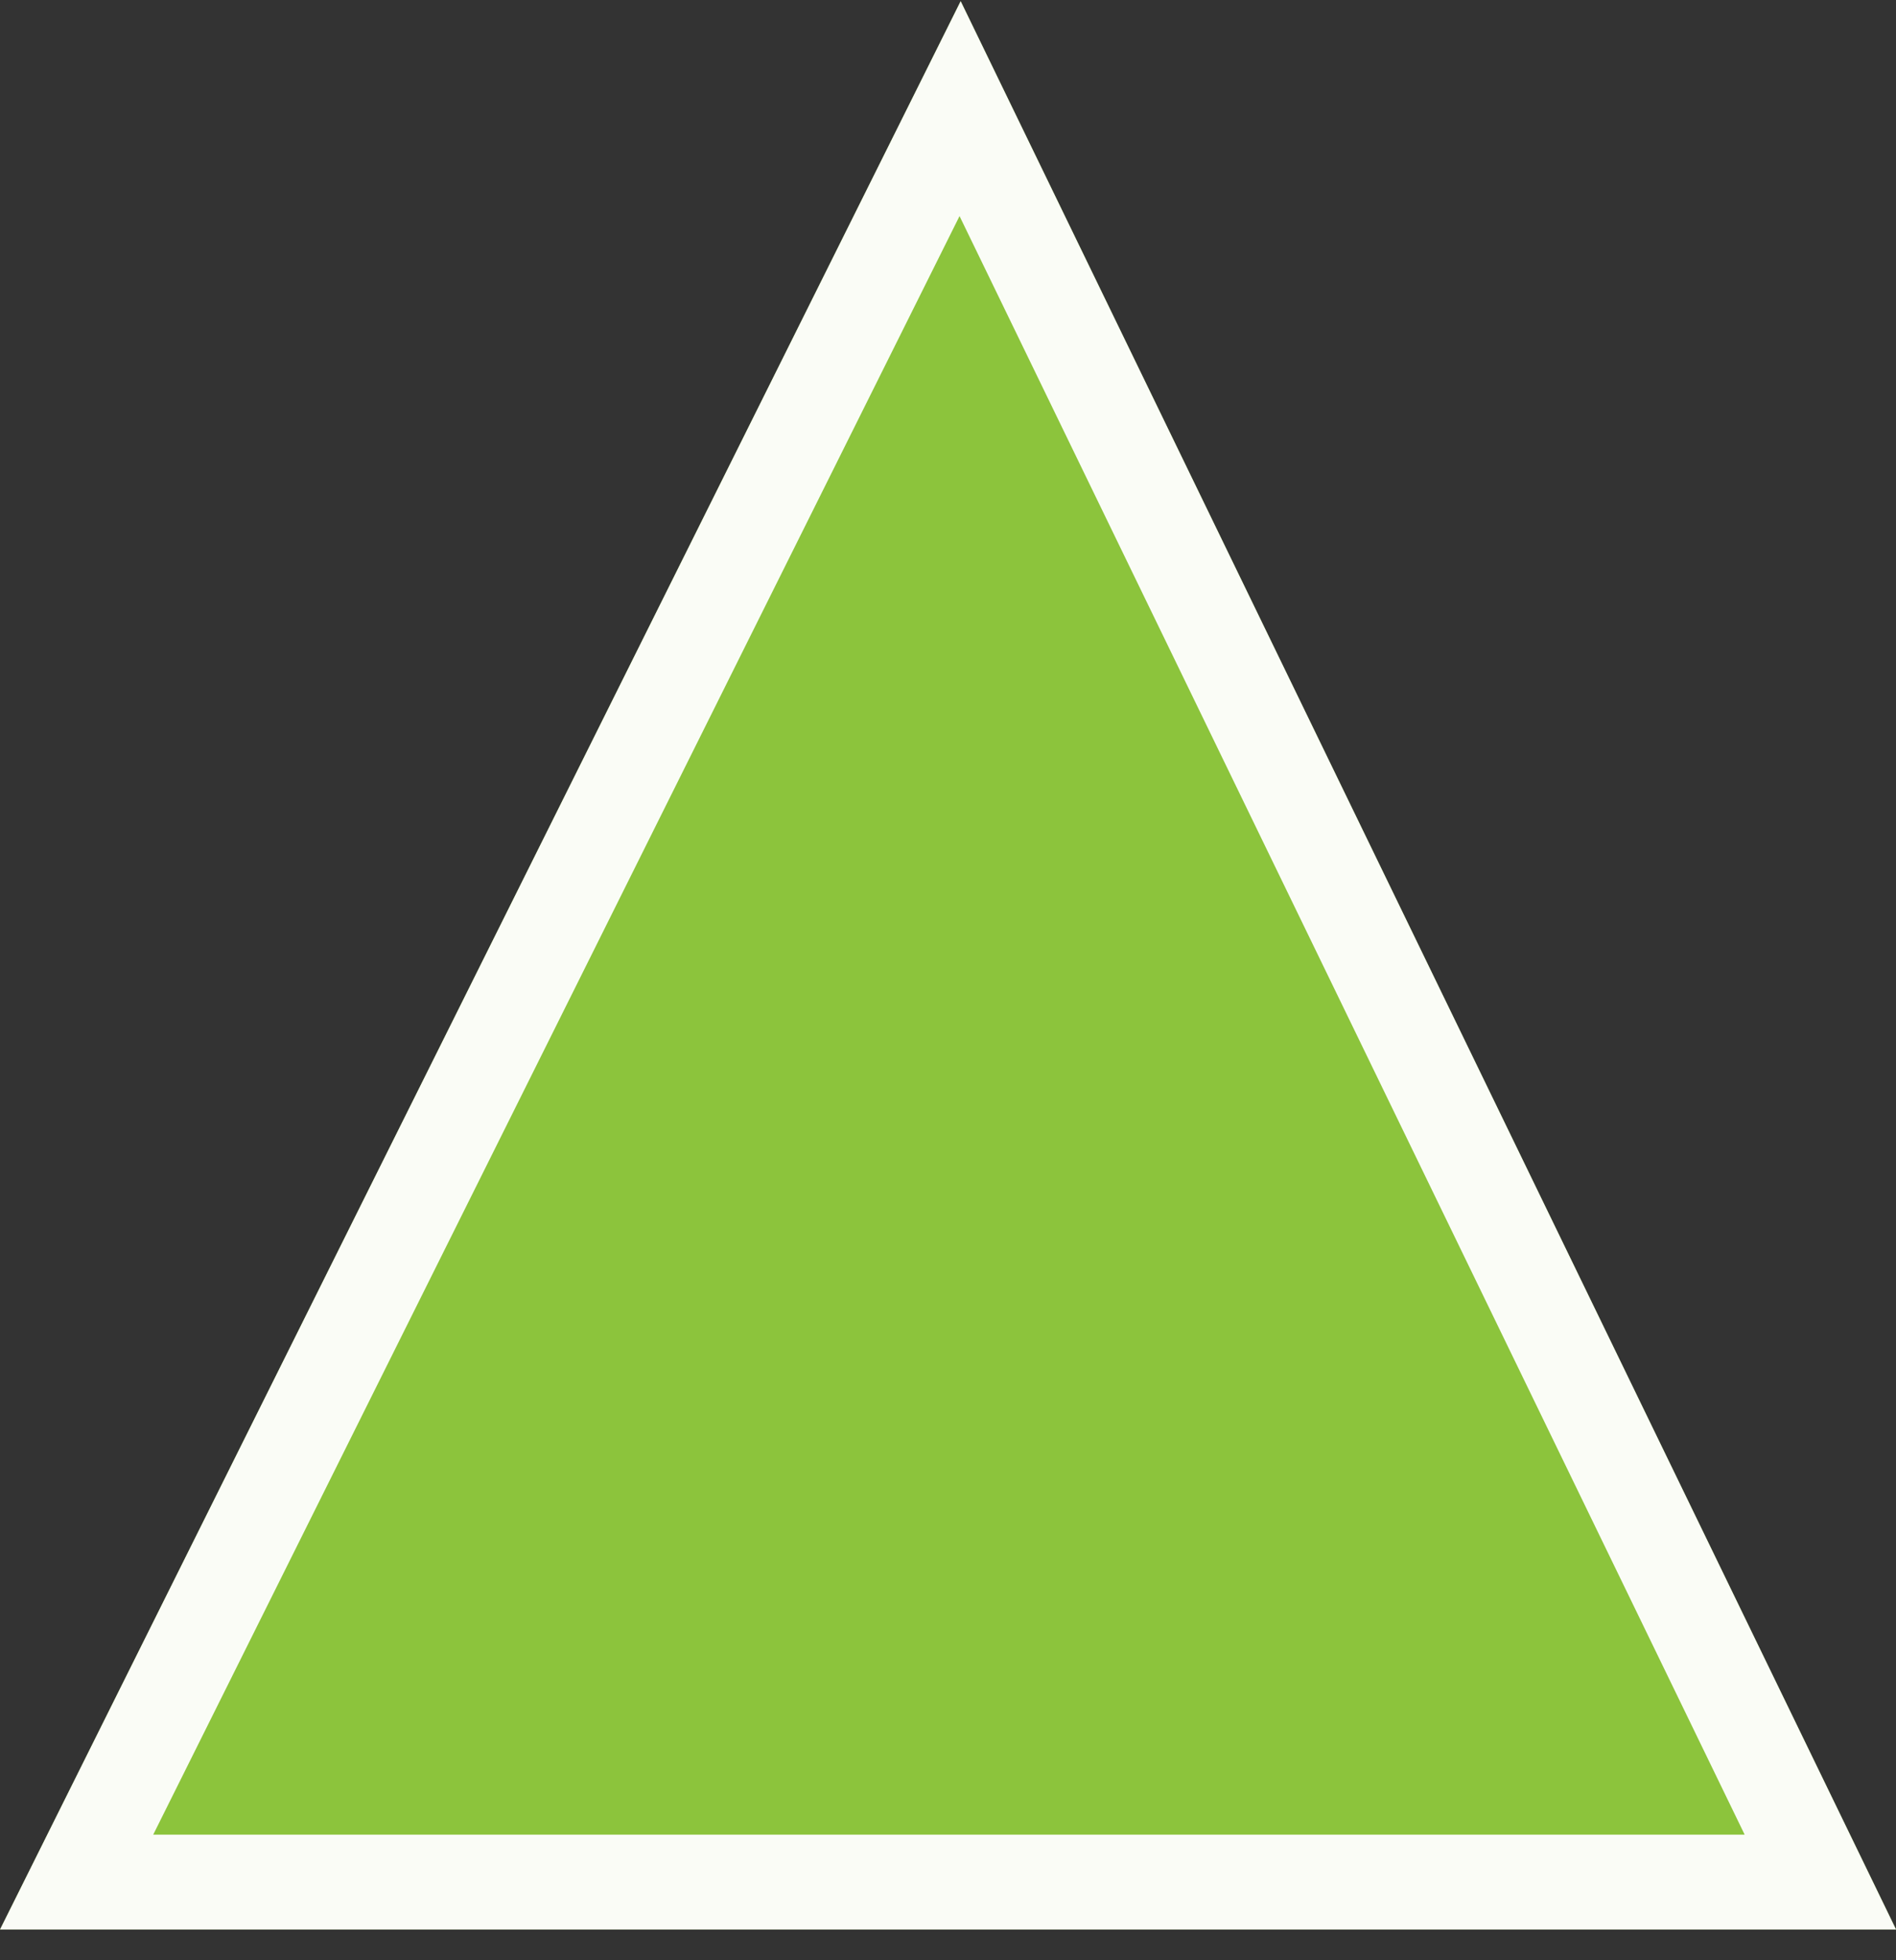 <svg width="60" height="62" viewBox="0 0 60 62" fill="none" xmlns="http://www.w3.org/2000/svg">
<rect x="0" y="0" width="60" height="62" fill="#333333" stroke="none"/>
<path d="M30.401 0.037L60.001 61.027H0.001L30.401 0.037Z" fill="#8CC43C"/>
<path d="M2.425 59.527L30.383 3.436L57.606 59.527H2.425Z" stroke="white" stroke-opacity="0.95" stroke-width="3"/>
</svg>
